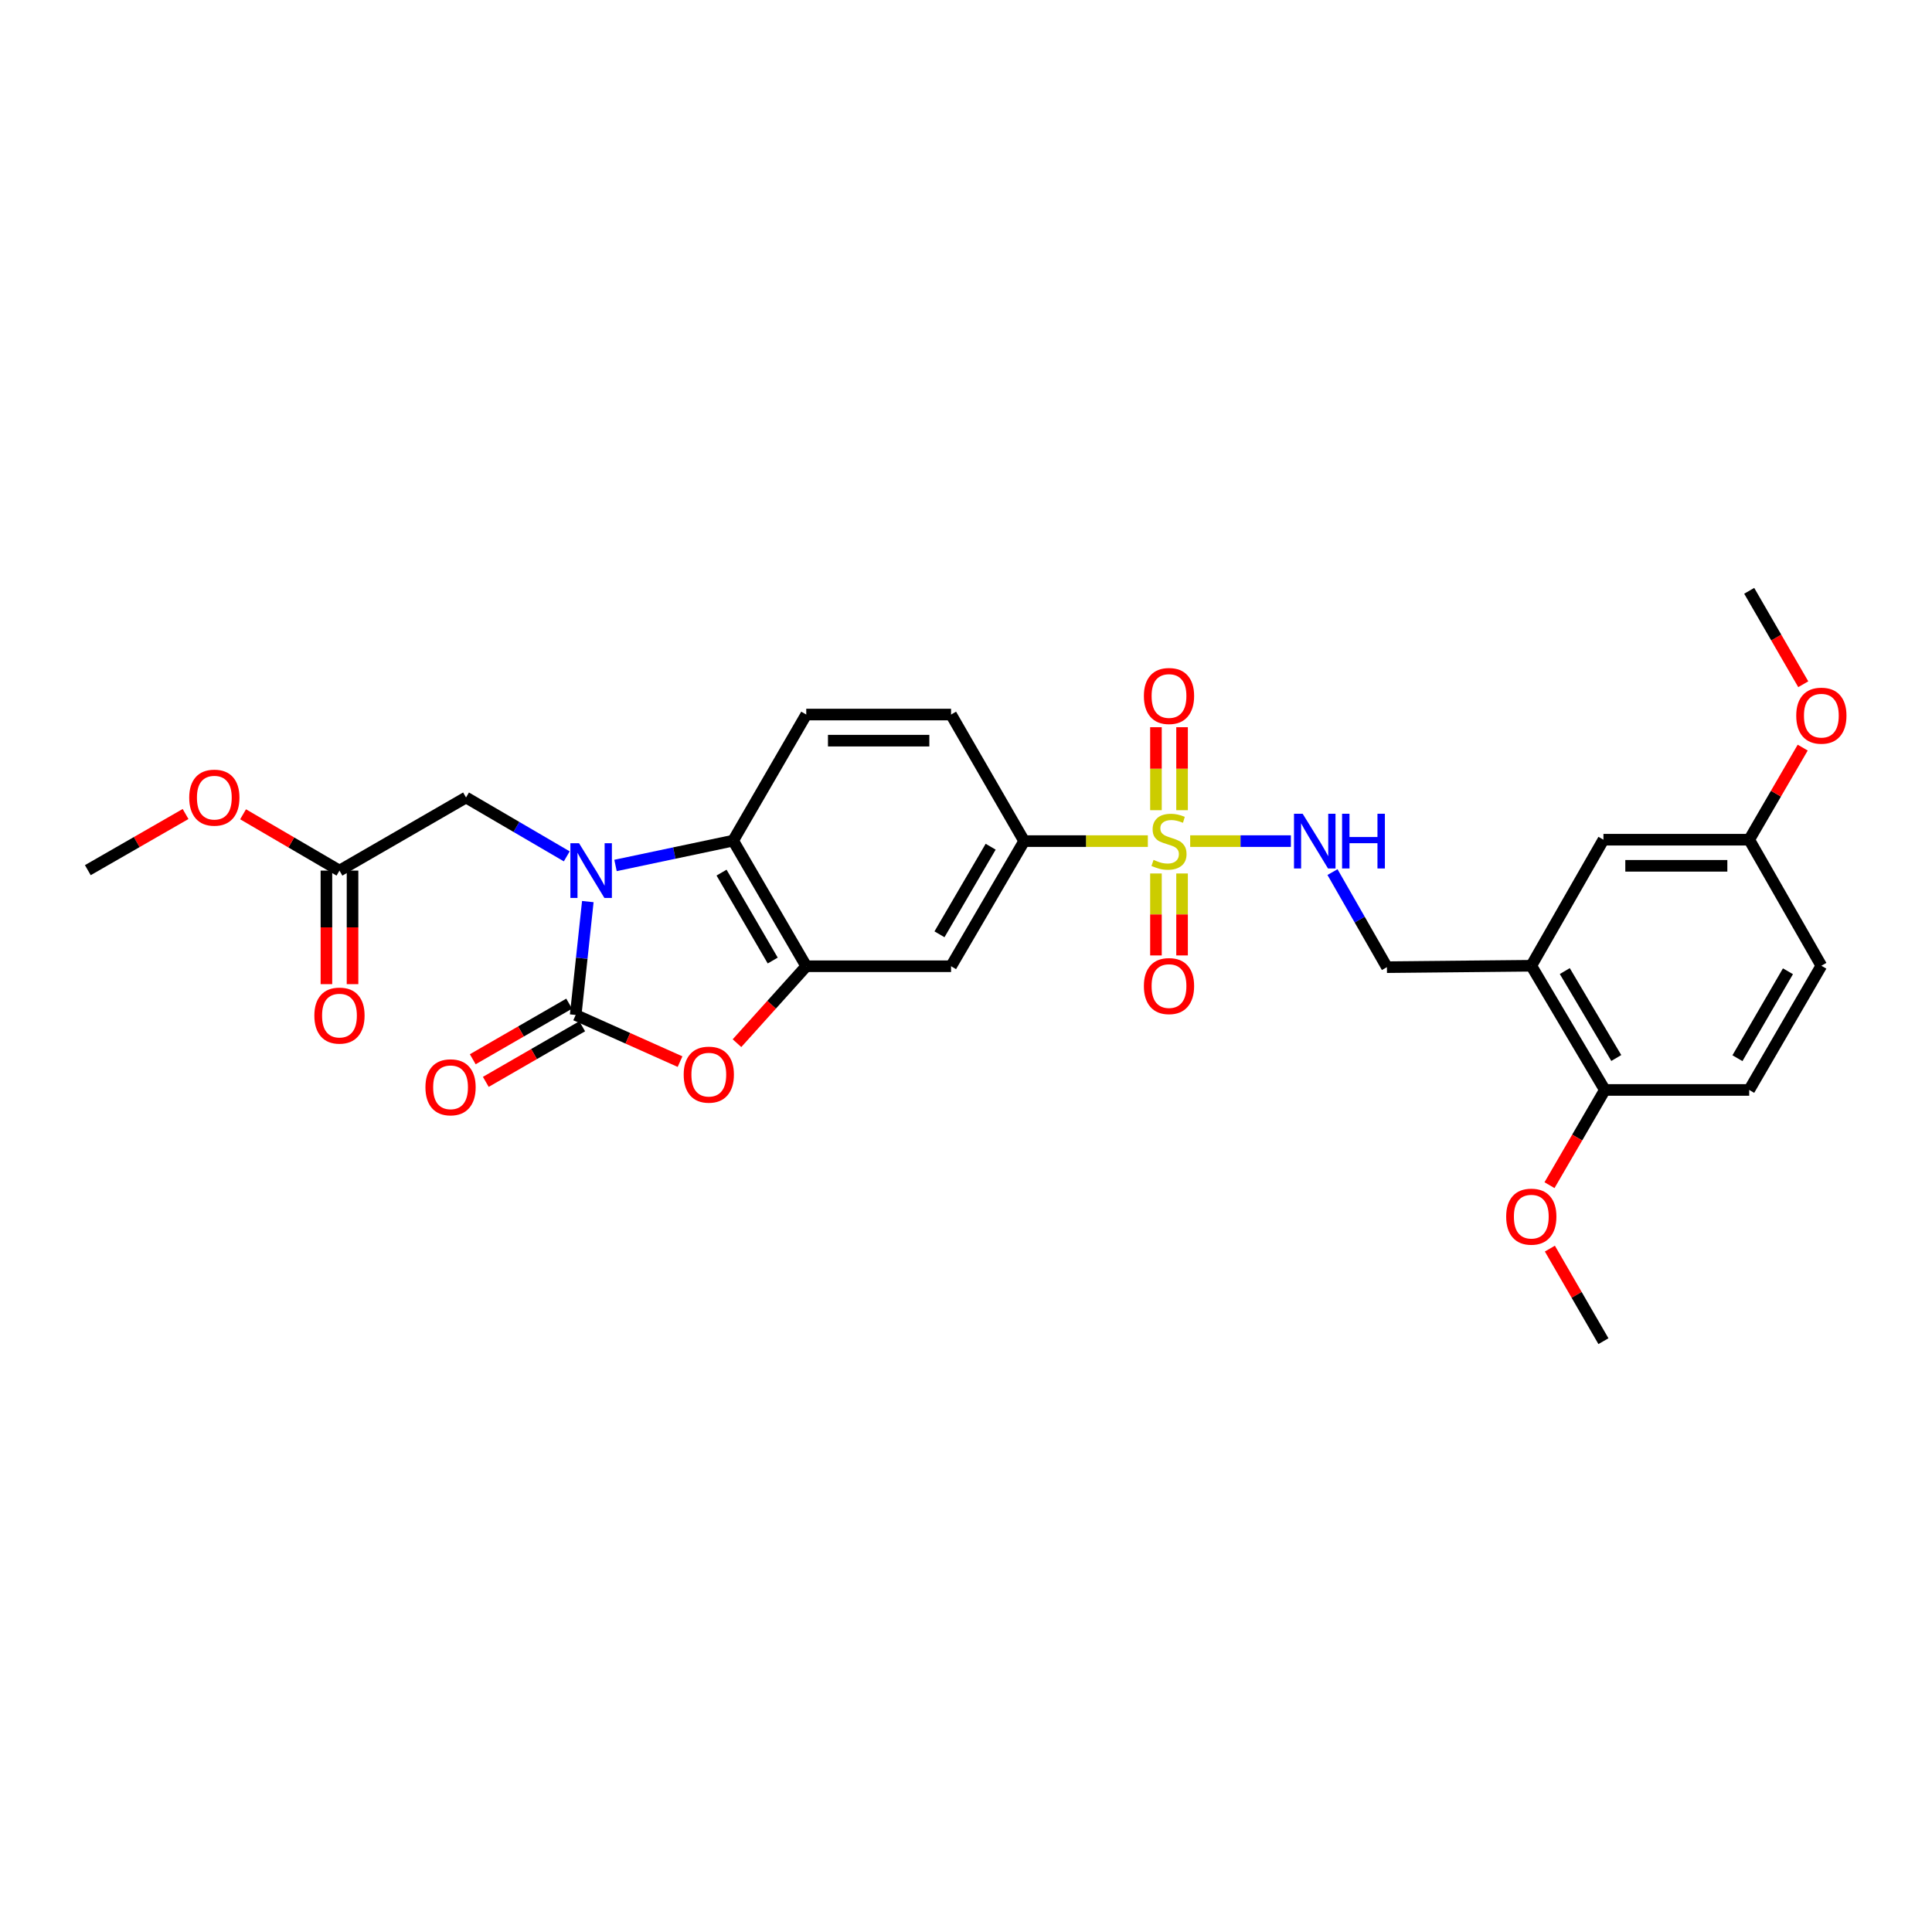 <?xml version='1.0' encoding='iso-8859-1'?>
<svg version='1.1' baseProfile='full'
              xmlns='http://www.w3.org/2000/svg'
                      xmlns:rdkit='http://www.rdkit.org/xml'
                      xmlns:xlink='http://www.w3.org/1999/xlink'
                  xml:space='preserve'
width='1000px' height='1000px' viewBox='0 0 1000 1000'>
<!-- END OF HEADER -->
<rect style='opacity:1.0;fill:#FFFFFF;stroke:none' width='1000' height='1000' x='0' y='0'> </rect>
<path class='bond-1' d='M 304.255,466.659 L 301.112,496.003' style='fill:none;fill-rule:evenodd;stroke:#0000FF;stroke-width:6px;stroke-linecap:butt;stroke-linejoin:miter;stroke-opacity:1' />
<path class='bond-1' d='M 301.112,496.003 L 297.969,525.347' style='fill:none;fill-rule:evenodd;stroke:#000000;stroke-width:6px;stroke-linecap:butt;stroke-linejoin:miter;stroke-opacity:1' />
<path class='bond-4' d='M 318.591,447.959 L 349.033,441.538' style='fill:none;fill-rule:evenodd;stroke:#0000FF;stroke-width:6px;stroke-linecap:butt;stroke-linejoin:miter;stroke-opacity:1' />
<path class='bond-4' d='M 349.033,441.538 L 379.476,435.116' style='fill:none;fill-rule:evenodd;stroke:#000000;stroke-width:6px;stroke-linecap:butt;stroke-linejoin:miter;stroke-opacity:1' />
<path class='bond-9' d='M 293.358,443.249 L 267.287,428.014' style='fill:none;fill-rule:evenodd;stroke:#0000FF;stroke-width:6px;stroke-linecap:butt;stroke-linejoin:miter;stroke-opacity:1' />
<path class='bond-9' d='M 267.287,428.014 L 241.217,412.78' style='fill:none;fill-rule:evenodd;stroke:#000000;stroke-width:6px;stroke-linecap:butt;stroke-linejoin:miter;stroke-opacity:1' />
<path class='bond-0' d='M 594.12,435.357 L 562.114,435.357' style='fill:none;fill-rule:evenodd;stroke:#CCCC00;stroke-width:6px;stroke-linecap:butt;stroke-linejoin:miter;stroke-opacity:1' />
<path class='bond-0' d='M 562.114,435.357 L 530.108,435.357' style='fill:none;fill-rule:evenodd;stroke:#000000;stroke-width:6px;stroke-linecap:butt;stroke-linejoin:miter;stroke-opacity:1' />
<path class='bond-7' d='M 616.04,435.357 L 642.101,435.357' style='fill:none;fill-rule:evenodd;stroke:#CCCC00;stroke-width:6px;stroke-linecap:butt;stroke-linejoin:miter;stroke-opacity:1' />
<path class='bond-7' d='M 642.101,435.357 L 668.162,435.357' style='fill:none;fill-rule:evenodd;stroke:#0000FF;stroke-width:6px;stroke-linecap:butt;stroke-linejoin:miter;stroke-opacity:1' />
<path class='bond-11' d='M 598.317,452.11 L 598.317,473.322' style='fill:none;fill-rule:evenodd;stroke:#CCCC00;stroke-width:6px;stroke-linecap:butt;stroke-linejoin:miter;stroke-opacity:1' />
<path class='bond-11' d='M 598.317,473.322 L 598.317,494.533' style='fill:none;fill-rule:evenodd;stroke:#FF0000;stroke-width:6px;stroke-linecap:butt;stroke-linejoin:miter;stroke-opacity:1' />
<path class='bond-11' d='M 611.832,452.11 L 611.832,473.322' style='fill:none;fill-rule:evenodd;stroke:#CCCC00;stroke-width:6px;stroke-linecap:butt;stroke-linejoin:miter;stroke-opacity:1' />
<path class='bond-11' d='M 611.832,473.322 L 611.832,494.533' style='fill:none;fill-rule:evenodd;stroke:#FF0000;stroke-width:6px;stroke-linecap:butt;stroke-linejoin:miter;stroke-opacity:1' />
<path class='bond-12' d='M 611.832,419.357 L 611.832,397.881' style='fill:none;fill-rule:evenodd;stroke:#CCCC00;stroke-width:6px;stroke-linecap:butt;stroke-linejoin:miter;stroke-opacity:1' />
<path class='bond-12' d='M 611.832,397.881 L 611.832,376.404' style='fill:none;fill-rule:evenodd;stroke:#FF0000;stroke-width:6px;stroke-linecap:butt;stroke-linejoin:miter;stroke-opacity:1' />
<path class='bond-12' d='M 598.317,419.357 L 598.317,397.881' style='fill:none;fill-rule:evenodd;stroke:#CCCC00;stroke-width:6px;stroke-linecap:butt;stroke-linejoin:miter;stroke-opacity:1' />
<path class='bond-12' d='M 598.317,397.881 L 598.317,376.404' style='fill:none;fill-rule:evenodd;stroke:#FF0000;stroke-width:6px;stroke-linecap:butt;stroke-linejoin:miter;stroke-opacity:1' />
<path class='bond-2' d='M 297.969,525.347 L 324.98,537.422' style='fill:none;fill-rule:evenodd;stroke:#000000;stroke-width:6px;stroke-linecap:butt;stroke-linejoin:miter;stroke-opacity:1' />
<path class='bond-2' d='M 324.98,537.422 L 351.99,549.497' style='fill:none;fill-rule:evenodd;stroke:#FF0000;stroke-width:6px;stroke-linecap:butt;stroke-linejoin:miter;stroke-opacity:1' />
<path class='bond-14' d='M 294.593,519.493 L 269.646,533.882' style='fill:none;fill-rule:evenodd;stroke:#000000;stroke-width:6px;stroke-linecap:butt;stroke-linejoin:miter;stroke-opacity:1' />
<path class='bond-14' d='M 269.646,533.882 L 244.699,548.27' style='fill:none;fill-rule:evenodd;stroke:#FF0000;stroke-width:6px;stroke-linecap:butt;stroke-linejoin:miter;stroke-opacity:1' />
<path class='bond-14' d='M 301.345,531.2 L 276.398,545.588' style='fill:none;fill-rule:evenodd;stroke:#000000;stroke-width:6px;stroke-linecap:butt;stroke-linejoin:miter;stroke-opacity:1' />
<path class='bond-14' d='M 276.398,545.588 L 251.451,559.977' style='fill:none;fill-rule:evenodd;stroke:#FF0000;stroke-width:6px;stroke-linecap:butt;stroke-linejoin:miter;stroke-opacity:1' />
<path class='bond-29' d='M 381.466,539.947 L 399.391,520.037' style='fill:none;fill-rule:evenodd;stroke:#FF0000;stroke-width:6px;stroke-linecap:butt;stroke-linejoin:miter;stroke-opacity:1' />
<path class='bond-29' d='M 399.391,520.037 L 417.316,500.128' style='fill:none;fill-rule:evenodd;stroke:#000000;stroke-width:6px;stroke-linecap:butt;stroke-linejoin:miter;stroke-opacity:1' />
<path class='bond-3' d='M 417.316,500.128 L 379.476,435.116' style='fill:none;fill-rule:evenodd;stroke:#000000;stroke-width:6px;stroke-linecap:butt;stroke-linejoin:miter;stroke-opacity:1' />
<path class='bond-3' d='M 399.96,497.174 L 373.472,451.666' style='fill:none;fill-rule:evenodd;stroke:#000000;stroke-width:6px;stroke-linecap:butt;stroke-linejoin:miter;stroke-opacity:1' />
<path class='bond-6' d='M 417.316,500.128 L 492.267,500.128' style='fill:none;fill-rule:evenodd;stroke:#000000;stroke-width:6px;stroke-linecap:butt;stroke-linejoin:miter;stroke-opacity:1' />
<path class='bond-10' d='M 379.476,435.116 L 417.316,369.85' style='fill:none;fill-rule:evenodd;stroke:#000000;stroke-width:6px;stroke-linecap:butt;stroke-linejoin:miter;stroke-opacity:1' />
<path class='bond-5' d='M 530.108,435.357 L 492.267,369.85' style='fill:none;fill-rule:evenodd;stroke:#000000;stroke-width:6px;stroke-linecap:butt;stroke-linejoin:miter;stroke-opacity:1' />
<path class='bond-30' d='M 530.108,435.357 L 492.267,500.128' style='fill:none;fill-rule:evenodd;stroke:#000000;stroke-width:6px;stroke-linecap:butt;stroke-linejoin:miter;stroke-opacity:1' />
<path class='bond-30' d='M 512.763,438.255 L 486.275,483.595' style='fill:none;fill-rule:evenodd;stroke:#000000;stroke-width:6px;stroke-linecap:butt;stroke-linejoin:miter;stroke-opacity:1' />
<path class='bond-15' d='M 689.697,451.396 L 703.782,475.998' style='fill:none;fill-rule:evenodd;stroke:#0000FF;stroke-width:6px;stroke-linecap:butt;stroke-linejoin:miter;stroke-opacity:1' />
<path class='bond-15' d='M 703.782,475.998 L 717.866,500.601' style='fill:none;fill-rule:evenodd;stroke:#000000;stroke-width:6px;stroke-linecap:butt;stroke-linejoin:miter;stroke-opacity:1' />
<path class='bond-8' d='M 792.593,499.872 L 717.866,500.601' style='fill:none;fill-rule:evenodd;stroke:#000000;stroke-width:6px;stroke-linecap:butt;stroke-linejoin:miter;stroke-opacity:1' />
<path class='bond-16' d='M 792.593,499.872 L 830.666,564.155' style='fill:none;fill-rule:evenodd;stroke:#000000;stroke-width:6px;stroke-linecap:butt;stroke-linejoin:miter;stroke-opacity:1' />
<path class='bond-16' d='M 809.932,502.628 L 836.583,547.626' style='fill:none;fill-rule:evenodd;stroke:#000000;stroke-width:6px;stroke-linecap:butt;stroke-linejoin:miter;stroke-opacity:1' />
<path class='bond-17' d='M 792.593,499.872 L 829.937,434.628' style='fill:none;fill-rule:evenodd;stroke:#000000;stroke-width:6px;stroke-linecap:butt;stroke-linejoin:miter;stroke-opacity:1' />
<path class='bond-13' d='M 241.217,412.78 L 175.71,450.62' style='fill:none;fill-rule:evenodd;stroke:#000000;stroke-width:6px;stroke-linecap:butt;stroke-linejoin:miter;stroke-opacity:1' />
<path class='bond-18' d='M 417.316,369.85 L 492.267,369.85' style='fill:none;fill-rule:evenodd;stroke:#000000;stroke-width:6px;stroke-linecap:butt;stroke-linejoin:miter;stroke-opacity:1' />
<path class='bond-18' d='M 428.558,383.364 L 481.025,383.364' style='fill:none;fill-rule:evenodd;stroke:#000000;stroke-width:6px;stroke-linecap:butt;stroke-linejoin:miter;stroke-opacity:1' />
<path class='bond-19' d='M 168.953,450.62 L 168.953,480.007' style='fill:none;fill-rule:evenodd;stroke:#000000;stroke-width:6px;stroke-linecap:butt;stroke-linejoin:miter;stroke-opacity:1' />
<path class='bond-19' d='M 168.953,480.007 L 168.953,509.393' style='fill:none;fill-rule:evenodd;stroke:#FF0000;stroke-width:6px;stroke-linecap:butt;stroke-linejoin:miter;stroke-opacity:1' />
<path class='bond-19' d='M 182.467,450.62 L 182.467,480.007' style='fill:none;fill-rule:evenodd;stroke:#000000;stroke-width:6px;stroke-linecap:butt;stroke-linejoin:miter;stroke-opacity:1' />
<path class='bond-19' d='M 182.467,480.007 L 182.467,509.393' style='fill:none;fill-rule:evenodd;stroke:#FF0000;stroke-width:6px;stroke-linecap:butt;stroke-linejoin:miter;stroke-opacity:1' />
<path class='bond-23' d='M 175.71,450.62 L 150.762,436.045' style='fill:none;fill-rule:evenodd;stroke:#000000;stroke-width:6px;stroke-linecap:butt;stroke-linejoin:miter;stroke-opacity:1' />
<path class='bond-23' d='M 150.762,436.045 L 125.814,421.471' style='fill:none;fill-rule:evenodd;stroke:#FF0000;stroke-width:6px;stroke-linecap:butt;stroke-linejoin:miter;stroke-opacity:1' />
<path class='bond-20' d='M 830.666,564.155 L 905.385,564.155' style='fill:none;fill-rule:evenodd;stroke:#000000;stroke-width:6px;stroke-linecap:butt;stroke-linejoin:miter;stroke-opacity:1' />
<path class='bond-24' d='M 830.666,564.155 L 816.342,588.798' style='fill:none;fill-rule:evenodd;stroke:#000000;stroke-width:6px;stroke-linecap:butt;stroke-linejoin:miter;stroke-opacity:1' />
<path class='bond-24' d='M 816.342,588.798 L 802.018,613.441' style='fill:none;fill-rule:evenodd;stroke:#FF0000;stroke-width:6px;stroke-linecap:butt;stroke-linejoin:miter;stroke-opacity:1' />
<path class='bond-21' d='M 829.937,434.628 L 905.385,434.628' style='fill:none;fill-rule:evenodd;stroke:#000000;stroke-width:6px;stroke-linecap:butt;stroke-linejoin:miter;stroke-opacity:1' />
<path class='bond-21' d='M 841.254,448.143 L 894.068,448.143' style='fill:none;fill-rule:evenodd;stroke:#000000;stroke-width:6px;stroke-linecap:butt;stroke-linejoin:miter;stroke-opacity:1' />
<path class='bond-31' d='M 905.385,564.155 L 942.729,499.872' style='fill:none;fill-rule:evenodd;stroke:#000000;stroke-width:6px;stroke-linecap:butt;stroke-linejoin:miter;stroke-opacity:1' />
<path class='bond-31' d='M 899.301,547.724 L 925.442,502.726' style='fill:none;fill-rule:evenodd;stroke:#000000;stroke-width:6px;stroke-linecap:butt;stroke-linejoin:miter;stroke-opacity:1' />
<path class='bond-22' d='M 905.385,434.628 L 942.729,499.872' style='fill:none;fill-rule:evenodd;stroke:#000000;stroke-width:6px;stroke-linecap:butt;stroke-linejoin:miter;stroke-opacity:1' />
<path class='bond-25' d='M 905.385,434.628 L 919.23,410.796' style='fill:none;fill-rule:evenodd;stroke:#000000;stroke-width:6px;stroke-linecap:butt;stroke-linejoin:miter;stroke-opacity:1' />
<path class='bond-25' d='M 919.23,410.796 L 933.075,386.964' style='fill:none;fill-rule:evenodd;stroke:#FF0000;stroke-width:6px;stroke-linecap:butt;stroke-linejoin:miter;stroke-opacity:1' />
<path class='bond-26' d='M 96.051,421.332 L 70.753,435.863' style='fill:none;fill-rule:evenodd;stroke:#FF0000;stroke-width:6px;stroke-linecap:butt;stroke-linejoin:miter;stroke-opacity:1' />
<path class='bond-26' d='M 70.753,435.863 L 45.455,450.395' style='fill:none;fill-rule:evenodd;stroke:#000000;stroke-width:6px;stroke-linecap:butt;stroke-linejoin:miter;stroke-opacity:1' />
<path class='bond-27' d='M 802.212,646.279 L 816.075,670.236' style='fill:none;fill-rule:evenodd;stroke:#FF0000;stroke-width:6px;stroke-linecap:butt;stroke-linejoin:miter;stroke-opacity:1' />
<path class='bond-27' d='M 816.075,670.236 L 829.937,694.193' style='fill:none;fill-rule:evenodd;stroke:#000000;stroke-width:6px;stroke-linecap:butt;stroke-linejoin:miter;stroke-opacity:1' />
<path class='bond-28' d='M 933.364,354.161 L 919.375,329.984' style='fill:none;fill-rule:evenodd;stroke:#FF0000;stroke-width:6px;stroke-linecap:butt;stroke-linejoin:miter;stroke-opacity:1' />
<path class='bond-28' d='M 919.375,329.984 L 905.385,305.807' style='fill:none;fill-rule:evenodd;stroke:#000000;stroke-width:6px;stroke-linecap:butt;stroke-linejoin:miter;stroke-opacity:1' />
<path  class='atom-0' d='M 299.713 436.46
L 308.993 451.46
Q 309.913 452.94, 311.393 455.62
Q 312.873 458.3, 312.953 458.46
L 312.953 436.46
L 316.713 436.46
L 316.713 464.78
L 312.833 464.78
L 302.873 448.38
Q 301.713 446.46, 300.473 444.26
Q 299.273 442.06, 298.913 441.38
L 298.913 464.78
L 295.233 464.78
L 295.233 436.46
L 299.713 436.46
' fill='#0000FF'/>
<path  class='atom-1' d='M 597.074 445.077
Q 597.394 445.197, 598.714 445.757
Q 600.034 446.317, 601.474 446.677
Q 602.954 446.997, 604.394 446.997
Q 607.074 446.997, 608.634 445.717
Q 610.194 444.397, 610.194 442.117
Q 610.194 440.557, 609.394 439.597
Q 608.634 438.637, 607.434 438.117
Q 606.234 437.597, 604.234 436.997
Q 601.714 436.237, 600.194 435.517
Q 598.714 434.797, 597.634 433.277
Q 596.594 431.757, 596.594 429.197
Q 596.594 425.637, 598.994 423.437
Q 601.434 421.237, 606.234 421.237
Q 609.514 421.237, 613.234 422.797
L 612.314 425.877
Q 608.914 424.477, 606.354 424.477
Q 603.594 424.477, 602.074 425.637
Q 600.554 426.757, 600.594 428.717
Q 600.594 430.237, 601.354 431.157
Q 602.154 432.077, 603.274 432.597
Q 604.434 433.117, 606.354 433.717
Q 608.914 434.517, 610.434 435.317
Q 611.954 436.117, 613.034 437.757
Q 614.154 439.357, 614.154 442.117
Q 614.154 446.037, 611.514 448.157
Q 608.914 450.237, 604.554 450.237
Q 602.034 450.237, 600.114 449.677
Q 598.234 449.157, 595.994 448.237
L 597.074 445.077
' fill='#CCCC00'/>
<path  class='atom-3' d='M 353.877 556.232
Q 353.877 549.432, 357.237 545.632
Q 360.597 541.832, 366.877 541.832
Q 373.157 541.832, 376.517 545.632
Q 379.877 549.432, 379.877 556.232
Q 379.877 563.112, 376.477 567.032
Q 373.077 570.912, 366.877 570.912
Q 360.637 570.912, 357.237 567.032
Q 353.877 563.152, 353.877 556.232
M 366.877 567.712
Q 371.197 567.712, 373.517 564.832
Q 375.877 561.912, 375.877 556.232
Q 375.877 550.672, 373.517 547.872
Q 371.197 545.032, 366.877 545.032
Q 362.557 545.032, 360.197 547.832
Q 357.877 550.632, 357.877 556.232
Q 357.877 561.952, 360.197 564.832
Q 362.557 567.712, 366.877 567.712
' fill='#FF0000'/>
<path  class='atom-8' d='M 674.254 421.197
L 683.534 436.197
Q 684.454 437.677, 685.934 440.357
Q 687.414 443.037, 687.494 443.197
L 687.494 421.197
L 691.254 421.197
L 691.254 449.517
L 687.374 449.517
L 677.414 433.117
Q 676.254 431.197, 675.014 428.997
Q 673.814 426.797, 673.454 426.117
L 673.454 449.517
L 669.774 449.517
L 669.774 421.197
L 674.254 421.197
' fill='#0000FF'/>
<path  class='atom-8' d='M 694.654 421.197
L 698.494 421.197
L 698.494 433.237
L 712.974 433.237
L 712.974 421.197
L 716.814 421.197
L 716.814 449.517
L 712.974 449.517
L 712.974 436.437
L 698.494 436.437
L 698.494 449.517
L 694.654 449.517
L 694.654 421.197
' fill='#0000FF'/>
<path  class='atom-12' d='M 592.074 510.388
Q 592.074 503.588, 595.434 499.788
Q 598.794 495.988, 605.074 495.988
Q 611.354 495.988, 614.714 499.788
Q 618.074 503.588, 618.074 510.388
Q 618.074 517.268, 614.674 521.188
Q 611.274 525.068, 605.074 525.068
Q 598.834 525.068, 595.434 521.188
Q 592.074 517.308, 592.074 510.388
M 605.074 521.868
Q 609.394 521.868, 611.714 518.988
Q 614.074 516.068, 614.074 510.388
Q 614.074 504.828, 611.714 502.028
Q 609.394 499.188, 605.074 499.188
Q 600.754 499.188, 598.394 501.988
Q 596.074 504.788, 596.074 510.388
Q 596.074 516.108, 598.394 518.988
Q 600.754 521.868, 605.074 521.868
' fill='#FF0000'/>
<path  class='atom-13' d='M 592.074 360.244
Q 592.074 353.444, 595.434 349.644
Q 598.794 345.844, 605.074 345.844
Q 611.354 345.844, 614.714 349.644
Q 618.074 353.444, 618.074 360.244
Q 618.074 367.124, 614.674 371.044
Q 611.274 374.924, 605.074 374.924
Q 598.834 374.924, 595.434 371.044
Q 592.074 367.164, 592.074 360.244
M 605.074 371.724
Q 609.394 371.724, 611.714 368.844
Q 614.074 365.924, 614.074 360.244
Q 614.074 354.684, 611.714 351.884
Q 609.394 349.044, 605.074 349.044
Q 600.754 349.044, 598.394 351.844
Q 596.074 354.644, 596.074 360.244
Q 596.074 365.964, 598.394 368.844
Q 600.754 371.724, 605.074 371.724
' fill='#FF0000'/>
<path  class='atom-15' d='M 220.206 562.779
Q 220.206 555.979, 223.566 552.179
Q 226.926 548.379, 233.206 548.379
Q 239.486 548.379, 242.846 552.179
Q 246.206 555.979, 246.206 562.779
Q 246.206 569.659, 242.806 573.579
Q 239.406 577.459, 233.206 577.459
Q 226.966 577.459, 223.566 573.579
Q 220.206 569.699, 220.206 562.779
M 233.206 574.259
Q 237.526 574.259, 239.846 571.379
Q 242.206 568.459, 242.206 562.779
Q 242.206 557.219, 239.846 554.419
Q 237.526 551.579, 233.206 551.579
Q 228.886 551.579, 226.526 554.379
Q 224.206 557.179, 224.206 562.779
Q 224.206 568.499, 226.526 571.379
Q 228.886 574.259, 233.206 574.259
' fill='#FF0000'/>
<path  class='atom-20' d='M 162.71 525.667
Q 162.71 518.867, 166.07 515.067
Q 169.43 511.267, 175.71 511.267
Q 181.99 511.267, 185.35 515.067
Q 188.71 518.867, 188.71 525.667
Q 188.71 532.547, 185.31 536.467
Q 181.91 540.347, 175.71 540.347
Q 169.47 540.347, 166.07 536.467
Q 162.71 532.587, 162.71 525.667
M 175.71 537.147
Q 180.03 537.147, 182.35 534.267
Q 184.71 531.347, 184.71 525.667
Q 184.71 520.107, 182.35 517.307
Q 180.03 514.467, 175.71 514.467
Q 171.39 514.467, 169.03 517.267
Q 166.71 520.067, 166.71 525.667
Q 166.71 531.387, 169.03 534.267
Q 171.39 537.147, 175.71 537.147
' fill='#FF0000'/>
<path  class='atom-24' d='M 97.939 412.86
Q 97.939 406.06, 101.299 402.26
Q 104.659 398.46, 110.939 398.46
Q 117.219 398.46, 120.579 402.26
Q 123.939 406.06, 123.939 412.86
Q 123.939 419.74, 120.539 423.66
Q 117.139 427.54, 110.939 427.54
Q 104.699 427.54, 101.299 423.66
Q 97.939 419.78, 97.939 412.86
M 110.939 424.34
Q 115.259 424.34, 117.579 421.46
Q 119.939 418.54, 119.939 412.86
Q 119.939 407.3, 117.579 404.5
Q 115.259 401.66, 110.939 401.66
Q 106.619 401.66, 104.259 404.46
Q 101.939 407.26, 101.939 412.86
Q 101.939 418.58, 104.259 421.46
Q 106.619 424.34, 110.939 424.34
' fill='#FF0000'/>
<path  class='atom-25' d='M 779.593 629.735
Q 779.593 622.935, 782.953 619.135
Q 786.313 615.335, 792.593 615.335
Q 798.873 615.335, 802.233 619.135
Q 805.593 622.935, 805.593 629.735
Q 805.593 636.615, 802.193 640.535
Q 798.793 644.415, 792.593 644.415
Q 786.353 644.415, 782.953 640.535
Q 779.593 636.655, 779.593 629.735
M 792.593 641.215
Q 796.913 641.215, 799.233 638.335
Q 801.593 635.415, 801.593 629.735
Q 801.593 624.175, 799.233 621.375
Q 796.913 618.535, 792.593 618.535
Q 788.273 618.535, 785.913 621.335
Q 783.593 624.135, 783.593 629.735
Q 783.593 635.455, 785.913 638.335
Q 788.273 641.215, 792.593 641.215
' fill='#FF0000'/>
<path  class='atom-26' d='M 929.729 370.425
Q 929.729 363.625, 933.089 359.825
Q 936.449 356.025, 942.729 356.025
Q 949.009 356.025, 952.369 359.825
Q 955.729 363.625, 955.729 370.425
Q 955.729 377.305, 952.329 381.225
Q 948.929 385.105, 942.729 385.105
Q 936.489 385.105, 933.089 381.225
Q 929.729 377.345, 929.729 370.425
M 942.729 381.905
Q 947.049 381.905, 949.369 379.025
Q 951.729 376.105, 951.729 370.425
Q 951.729 364.865, 949.369 362.065
Q 947.049 359.225, 942.729 359.225
Q 938.409 359.225, 936.049 362.025
Q 933.729 364.825, 933.729 370.425
Q 933.729 376.145, 936.049 379.025
Q 938.409 381.905, 942.729 381.905
' fill='#FF0000'/>
</svg>
